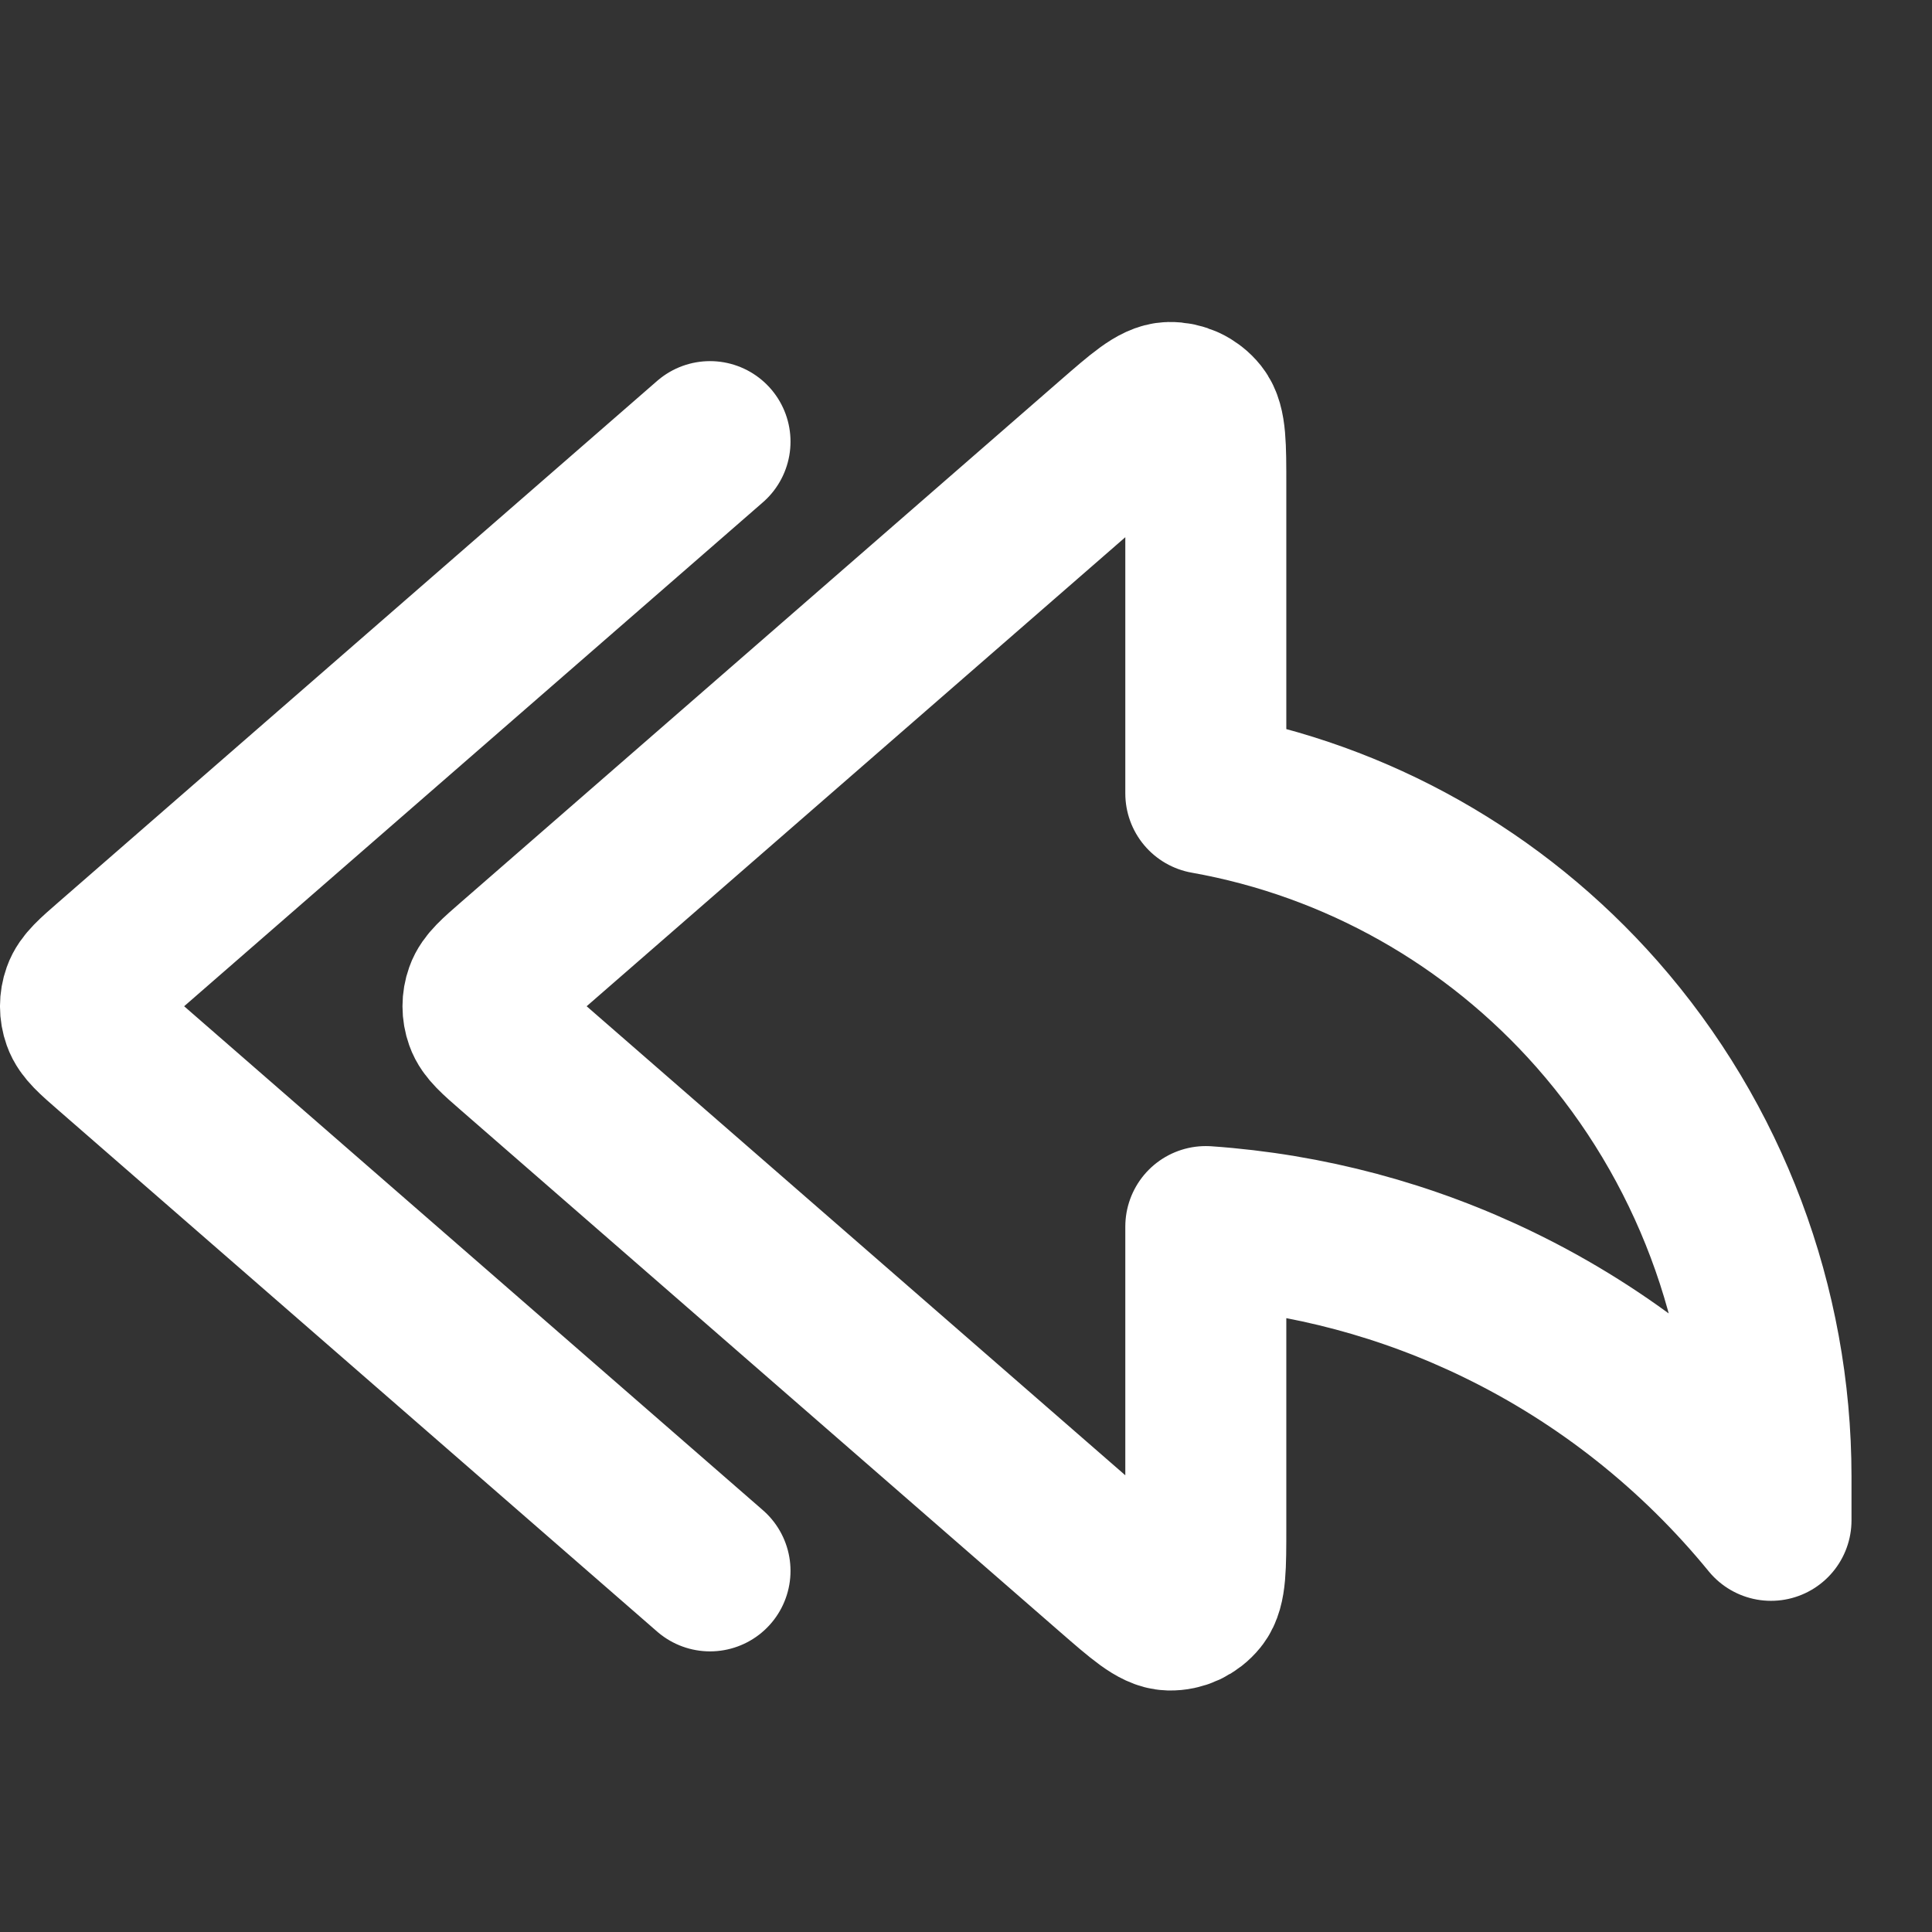 <svg width="24" height="24" viewBox="0 0 24 24" fill="none" xmlns="http://www.w3.org/2000/svg">
<rect x="0" y="0" width="24" height="24" fill="#333333" stroke="none"/>
<path d="M8.82 5.486L1.386 11.959C1.172 12.145 1.065 12.238 1.026 12.349C0.991 12.447 0.991 12.553 1.026 12.651C1.065 12.762 1.172 12.855 1.386 13.041L8.82 19.514M14.979 9.856V6.027C14.979 5.534 14.979 5.287 14.881 5.164C14.795 5.057 14.665 4.997 14.53 5C14.373 5.004 14.189 5.165 13.82 5.486L6.386 11.959C6.172 12.145 6.065 12.238 6.026 12.349C5.991 12.447 5.991 12.553 6.026 12.651C6.065 12.762 6.172 12.855 6.386 13.041L13.82 19.514C14.189 19.835 14.373 19.996 14.53 20C14.665 20.003 14.795 19.943 14.881 19.836C14.979 19.713 14.979 19.466 14.979 18.973V15.237C16.244 15.325 17.483 15.655 18.629 16.214C19.929 16.847 21.079 17.759 22 18.886V18.34C21.999 16.223 21.23 14.18 19.841 12.601C18.567 11.154 16.853 10.189 14.979 9.856Z" stroke="white" stroke-width="2" stroke-linecap="round" stroke-linejoin="round"/>
</svg>
